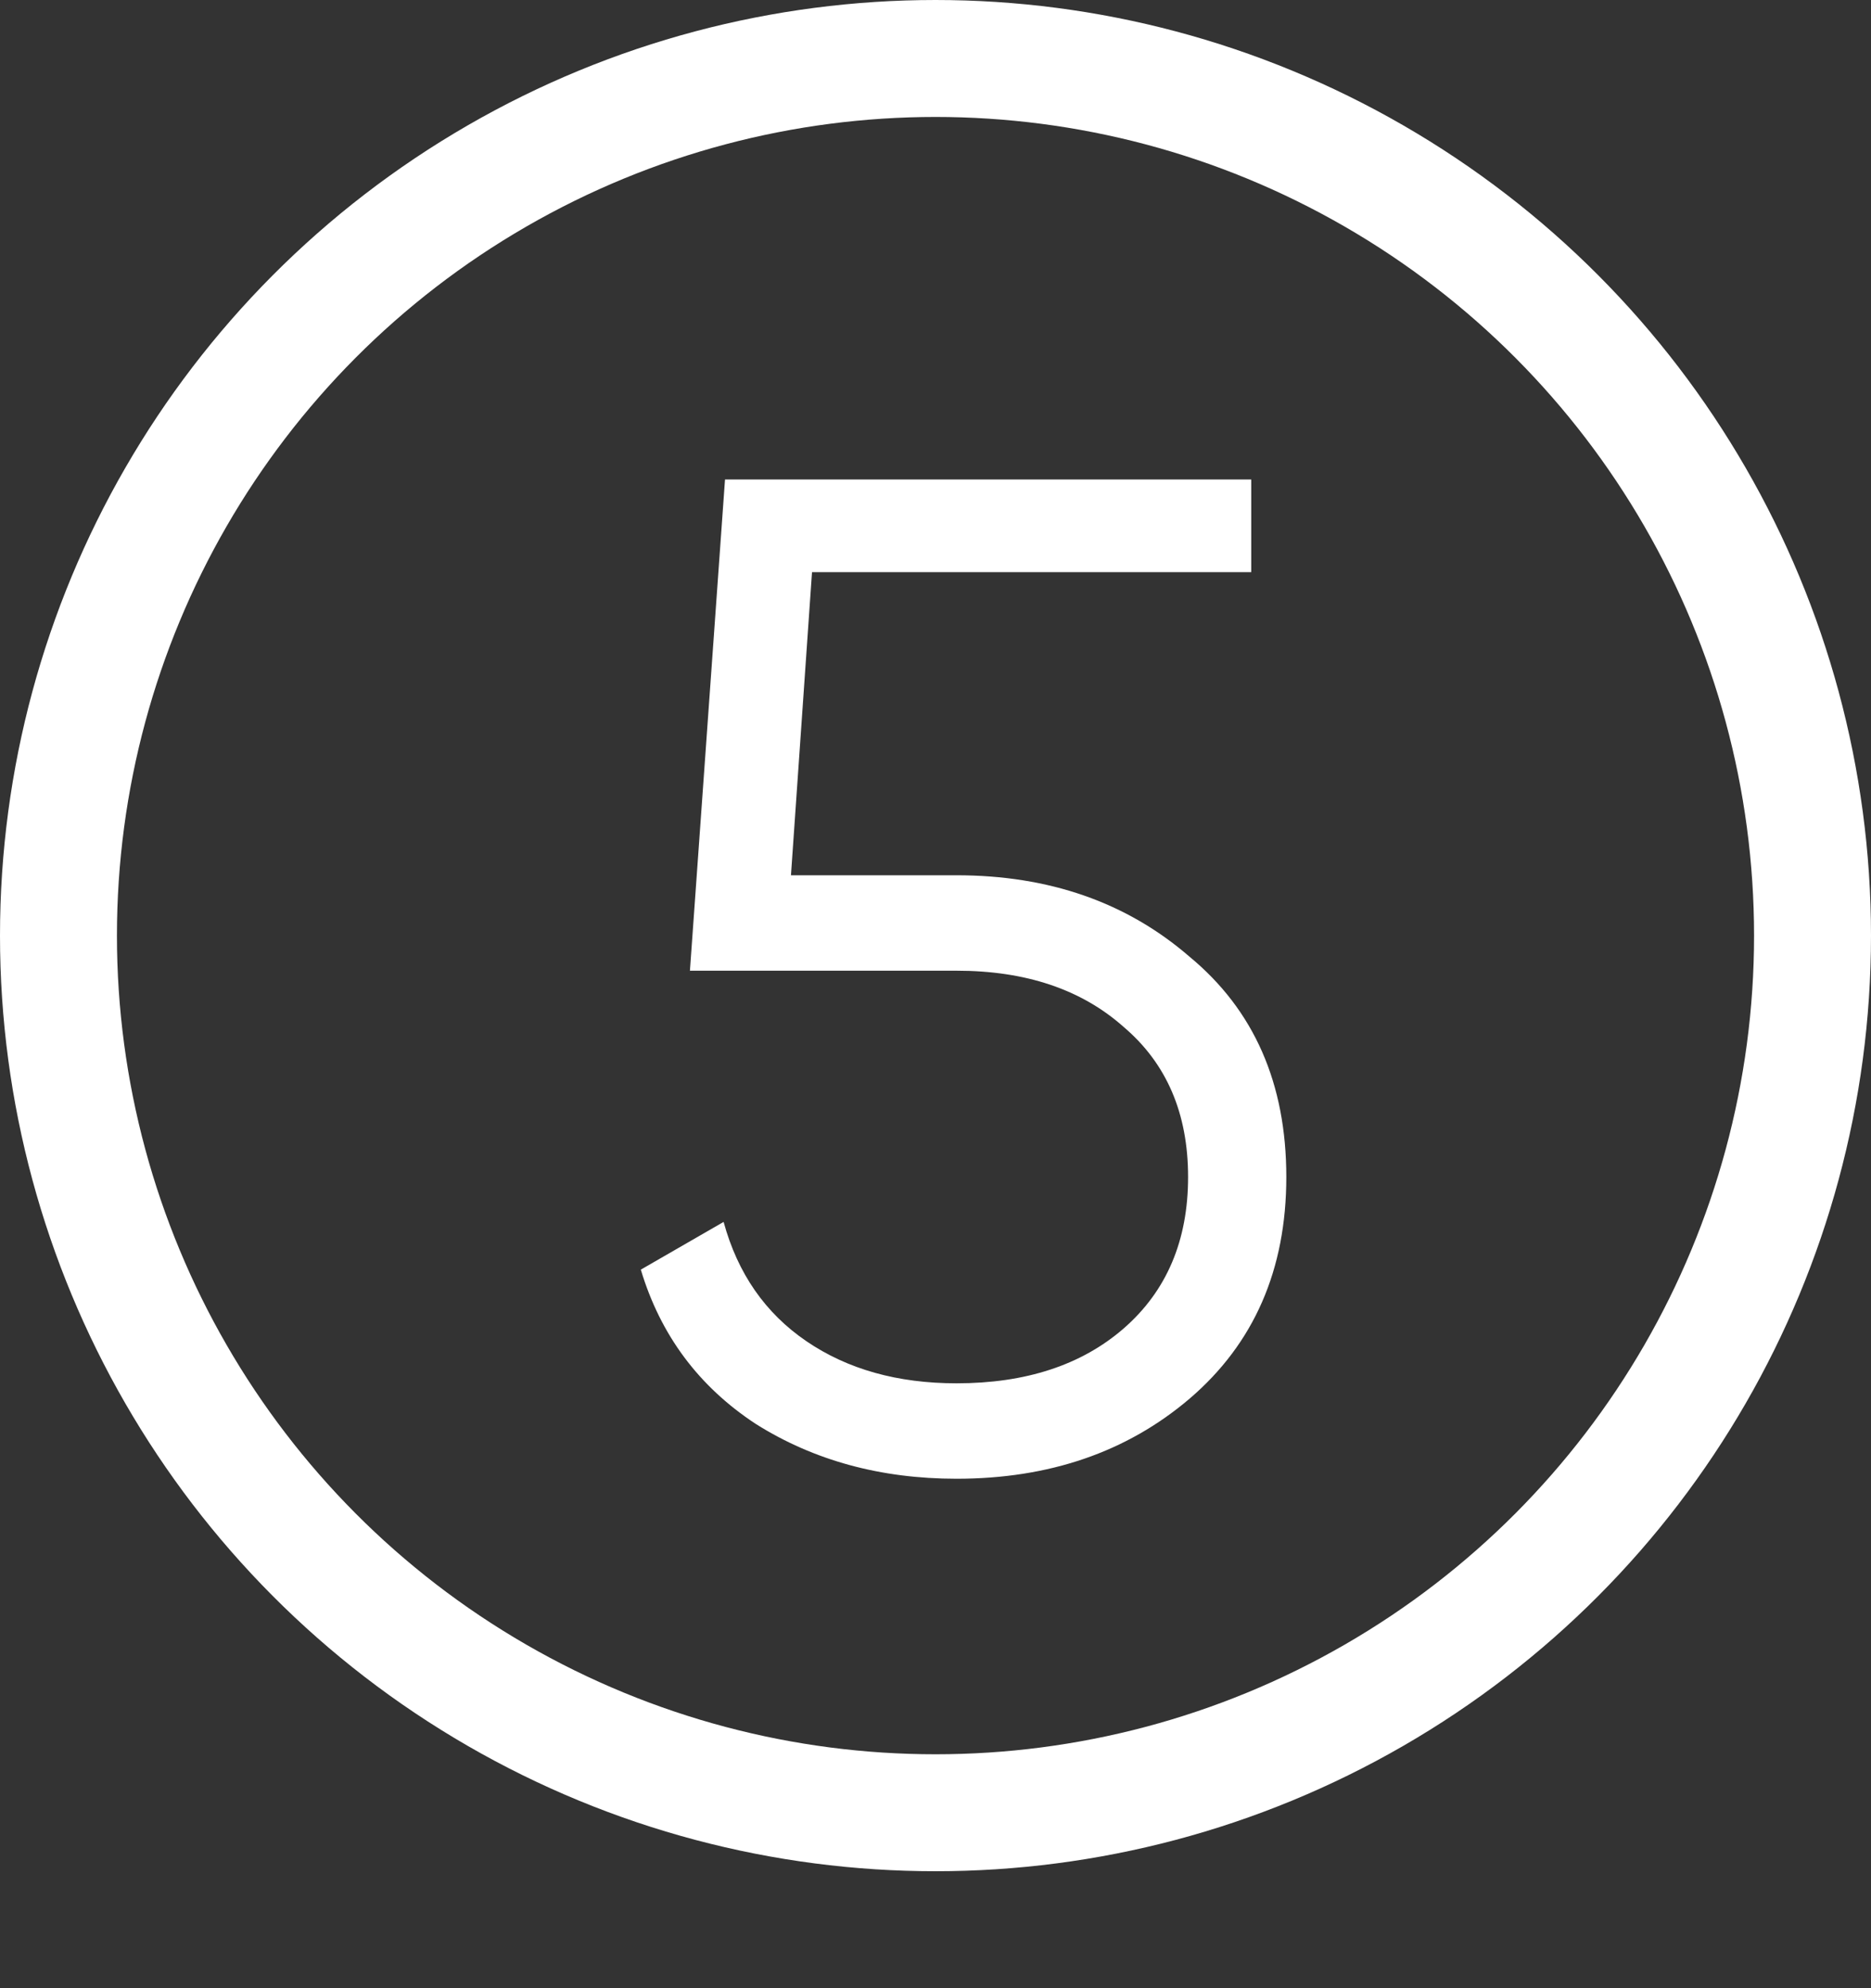 <?xml version="1.0" encoding="UTF-8"?> <svg xmlns="http://www.w3.org/2000/svg" width="32" height="34" viewBox="0 0 32 34" fill="none"><rect x="0" y="0" width="32" height="34" fill="#333333" stroke="none"/> <circle cx="16" cy="16" r="15" stroke="white" stroke-width="2"></circle> <path d="M13.528 14.968H16.36C17.944 14.968 19.272 15.432 20.344 16.36C21.448 17.272 22 18.528 22 20.128C22 21.712 21.448 22.976 20.344 23.92C19.272 24.832 17.944 25.288 16.36 25.288C15.064 25.288 13.92 24.976 12.928 24.352C11.952 23.712 11.296 22.832 10.96 21.712L12.376 20.896C12.616 21.776 13.088 22.456 13.792 22.936C14.496 23.416 15.352 23.656 16.36 23.656C17.544 23.656 18.496 23.344 19.216 22.72C19.952 22.08 20.32 21.216 20.32 20.128C20.32 19.04 19.952 18.184 19.216 17.56C18.496 16.92 17.544 16.6 16.36 16.6H11.8L12.4 8.2H21.4V9.784H13.888L13.528 14.968Z" fill="white"></path> </svg> 